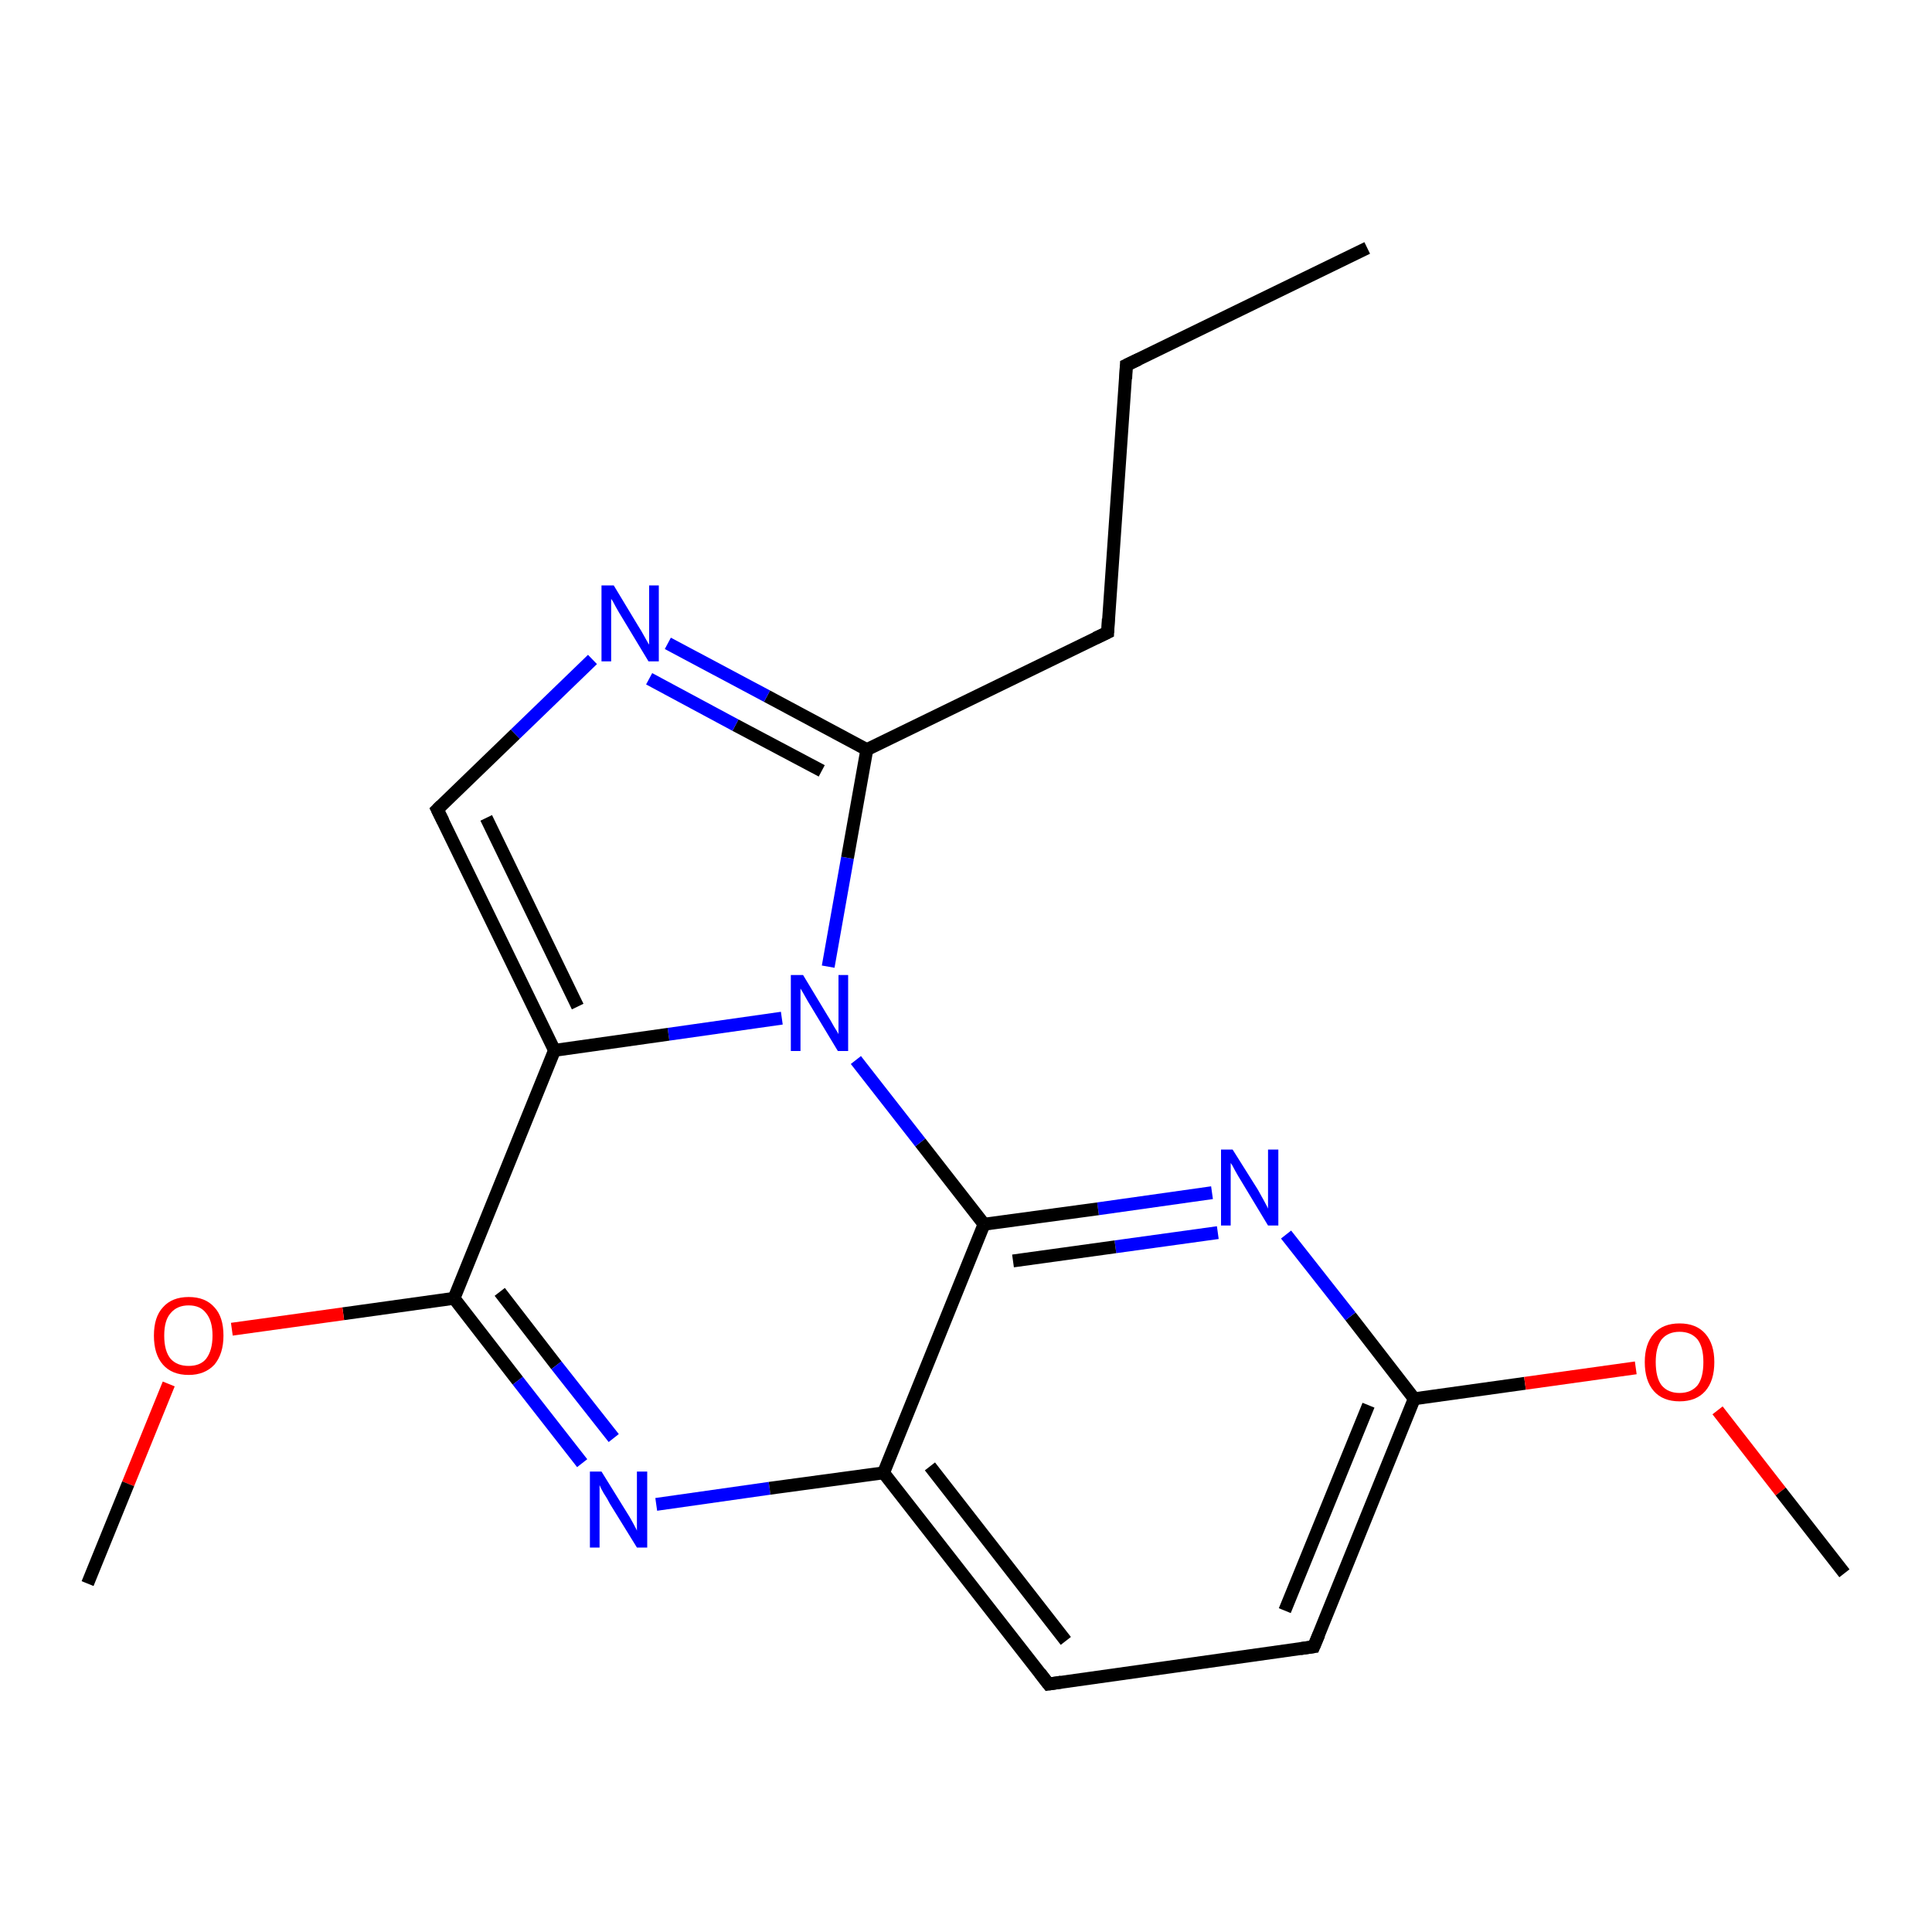 <?xml version='1.0' encoding='iso-8859-1'?>
<svg version='1.1' baseProfile='full'
              xmlns='http://www.w3.org/2000/svg'
                      xmlns:rdkit='http://www.rdkit.org/xml'
                      xmlns:xlink='http://www.w3.org/1999/xlink'
                  xml:space='preserve'
width='300px' height='300px' viewBox='0 0 300 300'>
<!-- END OF HEADER -->
<rect style='opacity:1.0;fill:#FFFFFF;stroke:none' width='300.0' height='300.0' x='0.0' y='0.0'> </rect>
<path class='bond-0 atom-0 atom-1' d='M 212.3,38.5 L 174.9,56.7' style='fill:none;fill-rule:evenodd;stroke:#000000;stroke-width:2.0px;stroke-linecap:butt;stroke-linejoin:miter;stroke-opacity:1' />
<path class='bond-1 atom-1 atom-2' d='M 174.9,56.7 L 172.0,98.2' style='fill:none;fill-rule:evenodd;stroke:#000000;stroke-width:2.0px;stroke-linecap:butt;stroke-linejoin:miter;stroke-opacity:1' />
<path class='bond-2 atom-2 atom-3' d='M 172.0,98.2 L 134.6,116.4' style='fill:none;fill-rule:evenodd;stroke:#000000;stroke-width:2.0px;stroke-linecap:butt;stroke-linejoin:miter;stroke-opacity:1' />
<path class='bond-3 atom-3 atom-4' d='M 134.6,116.4 L 119.1,108.1' style='fill:none;fill-rule:evenodd;stroke:#000000;stroke-width:2.0px;stroke-linecap:butt;stroke-linejoin:miter;stroke-opacity:1' />
<path class='bond-3 atom-3 atom-4' d='M 119.1,108.1 L 103.7,99.9' style='fill:none;fill-rule:evenodd;stroke:#0000FF;stroke-width:2.0px;stroke-linecap:butt;stroke-linejoin:miter;stroke-opacity:1' />
<path class='bond-3 atom-3 atom-4' d='M 127.6,119.7 L 114.2,112.6' style='fill:none;fill-rule:evenodd;stroke:#000000;stroke-width:2.0px;stroke-linecap:butt;stroke-linejoin:miter;stroke-opacity:1' />
<path class='bond-3 atom-3 atom-4' d='M 114.2,112.6 L 100.8,105.4' style='fill:none;fill-rule:evenodd;stroke:#0000FF;stroke-width:2.0px;stroke-linecap:butt;stroke-linejoin:miter;stroke-opacity:1' />
<path class='bond-4 atom-4 atom-5' d='M 92.0,102.4 L 80.0,114.0' style='fill:none;fill-rule:evenodd;stroke:#0000FF;stroke-width:2.0px;stroke-linecap:butt;stroke-linejoin:miter;stroke-opacity:1' />
<path class='bond-4 atom-4 atom-5' d='M 80.0,114.0 L 67.9,125.7' style='fill:none;fill-rule:evenodd;stroke:#000000;stroke-width:2.0px;stroke-linecap:butt;stroke-linejoin:miter;stroke-opacity:1' />
<path class='bond-5 atom-5 atom-6' d='M 67.9,125.7 L 86.1,163.1' style='fill:none;fill-rule:evenodd;stroke:#000000;stroke-width:2.0px;stroke-linecap:butt;stroke-linejoin:miter;stroke-opacity:1' />
<path class='bond-5 atom-5 atom-6' d='M 75.5,127.0 L 89.7,156.3' style='fill:none;fill-rule:evenodd;stroke:#000000;stroke-width:2.0px;stroke-linecap:butt;stroke-linejoin:miter;stroke-opacity:1' />
<path class='bond-6 atom-6 atom-7' d='M 86.1,163.1 L 70.5,201.6' style='fill:none;fill-rule:evenodd;stroke:#000000;stroke-width:2.0px;stroke-linecap:butt;stroke-linejoin:miter;stroke-opacity:1' />
<path class='bond-7 atom-7 atom-8' d='M 70.5,201.6 L 53.3,204.0' style='fill:none;fill-rule:evenodd;stroke:#000000;stroke-width:2.0px;stroke-linecap:butt;stroke-linejoin:miter;stroke-opacity:1' />
<path class='bond-7 atom-7 atom-8' d='M 53.3,204.0 L 36.0,206.4' style='fill:none;fill-rule:evenodd;stroke:#FF0000;stroke-width:2.0px;stroke-linecap:butt;stroke-linejoin:miter;stroke-opacity:1' />
<path class='bond-8 atom-8 atom-9' d='M 26.2,214.9 L 19.9,230.4' style='fill:none;fill-rule:evenodd;stroke:#FF0000;stroke-width:2.0px;stroke-linecap:butt;stroke-linejoin:miter;stroke-opacity:1' />
<path class='bond-8 atom-8 atom-9' d='M 19.9,230.4 L 13.6,245.9' style='fill:none;fill-rule:evenodd;stroke:#000000;stroke-width:2.0px;stroke-linecap:butt;stroke-linejoin:miter;stroke-opacity:1' />
<path class='bond-9 atom-7 atom-10' d='M 70.5,201.6 L 80.4,214.4' style='fill:none;fill-rule:evenodd;stroke:#000000;stroke-width:2.0px;stroke-linecap:butt;stroke-linejoin:miter;stroke-opacity:1' />
<path class='bond-9 atom-7 atom-10' d='M 80.4,214.4 L 90.4,227.2' style='fill:none;fill-rule:evenodd;stroke:#0000FF;stroke-width:2.0px;stroke-linecap:butt;stroke-linejoin:miter;stroke-opacity:1' />
<path class='bond-9 atom-7 atom-10' d='M 77.6,200.6 L 86.4,212.0' style='fill:none;fill-rule:evenodd;stroke:#000000;stroke-width:2.0px;stroke-linecap:butt;stroke-linejoin:miter;stroke-opacity:1' />
<path class='bond-9 atom-7 atom-10' d='M 86.4,212.0 L 95.3,223.3' style='fill:none;fill-rule:evenodd;stroke:#0000FF;stroke-width:2.0px;stroke-linecap:butt;stroke-linejoin:miter;stroke-opacity:1' />
<path class='bond-10 atom-10 atom-11' d='M 101.9,233.6 L 119.5,231.1' style='fill:none;fill-rule:evenodd;stroke:#0000FF;stroke-width:2.0px;stroke-linecap:butt;stroke-linejoin:miter;stroke-opacity:1' />
<path class='bond-10 atom-10 atom-11' d='M 119.5,231.1 L 137.2,228.7' style='fill:none;fill-rule:evenodd;stroke:#000000;stroke-width:2.0px;stroke-linecap:butt;stroke-linejoin:miter;stroke-opacity:1' />
<path class='bond-11 atom-11 atom-12' d='M 137.2,228.7 L 162.8,261.5' style='fill:none;fill-rule:evenodd;stroke:#000000;stroke-width:2.0px;stroke-linecap:butt;stroke-linejoin:miter;stroke-opacity:1' />
<path class='bond-11 atom-11 atom-12' d='M 144.4,227.7 L 165.5,254.8' style='fill:none;fill-rule:evenodd;stroke:#000000;stroke-width:2.0px;stroke-linecap:butt;stroke-linejoin:miter;stroke-opacity:1' />
<path class='bond-12 atom-12 atom-13' d='M 162.8,261.5 L 204.0,255.7' style='fill:none;fill-rule:evenodd;stroke:#000000;stroke-width:2.0px;stroke-linecap:butt;stroke-linejoin:miter;stroke-opacity:1' />
<path class='bond-13 atom-13 atom-14' d='M 204.0,255.7 L 219.6,217.2' style='fill:none;fill-rule:evenodd;stroke:#000000;stroke-width:2.0px;stroke-linecap:butt;stroke-linejoin:miter;stroke-opacity:1' />
<path class='bond-13 atom-13 atom-14' d='M 199.5,250.1 L 212.5,218.2' style='fill:none;fill-rule:evenodd;stroke:#000000;stroke-width:2.0px;stroke-linecap:butt;stroke-linejoin:miter;stroke-opacity:1' />
<path class='bond-14 atom-14 atom-15' d='M 219.6,217.2 L 236.8,214.8' style='fill:none;fill-rule:evenodd;stroke:#000000;stroke-width:2.0px;stroke-linecap:butt;stroke-linejoin:miter;stroke-opacity:1' />
<path class='bond-14 atom-14 atom-15' d='M 236.8,214.8 L 254.0,212.4' style='fill:none;fill-rule:evenodd;stroke:#FF0000;stroke-width:2.0px;stroke-linecap:butt;stroke-linejoin:miter;stroke-opacity:1' />
<path class='bond-15 atom-15 atom-16' d='M 266.7,219.0 L 276.5,231.6' style='fill:none;fill-rule:evenodd;stroke:#FF0000;stroke-width:2.0px;stroke-linecap:butt;stroke-linejoin:miter;stroke-opacity:1' />
<path class='bond-15 atom-15 atom-16' d='M 276.5,231.6 L 286.4,244.3' style='fill:none;fill-rule:evenodd;stroke:#000000;stroke-width:2.0px;stroke-linecap:butt;stroke-linejoin:miter;stroke-opacity:1' />
<path class='bond-16 atom-14 atom-17' d='M 219.6,217.2 L 209.7,204.4' style='fill:none;fill-rule:evenodd;stroke:#000000;stroke-width:2.0px;stroke-linecap:butt;stroke-linejoin:miter;stroke-opacity:1' />
<path class='bond-16 atom-14 atom-17' d='M 209.7,204.4 L 199.7,191.7' style='fill:none;fill-rule:evenodd;stroke:#0000FF;stroke-width:2.0px;stroke-linecap:butt;stroke-linejoin:miter;stroke-opacity:1' />
<path class='bond-17 atom-17 atom-18' d='M 188.2,185.2 L 170.5,187.7' style='fill:none;fill-rule:evenodd;stroke:#0000FF;stroke-width:2.0px;stroke-linecap:butt;stroke-linejoin:miter;stroke-opacity:1' />
<path class='bond-17 atom-17 atom-18' d='M 170.5,187.7 L 152.8,190.1' style='fill:none;fill-rule:evenodd;stroke:#000000;stroke-width:2.0px;stroke-linecap:butt;stroke-linejoin:miter;stroke-opacity:1' />
<path class='bond-17 atom-17 atom-18' d='M 189.1,191.4 L 173.2,193.6' style='fill:none;fill-rule:evenodd;stroke:#0000FF;stroke-width:2.0px;stroke-linecap:butt;stroke-linejoin:miter;stroke-opacity:1' />
<path class='bond-17 atom-17 atom-18' d='M 173.2,193.6 L 157.3,195.8' style='fill:none;fill-rule:evenodd;stroke:#000000;stroke-width:2.0px;stroke-linecap:butt;stroke-linejoin:miter;stroke-opacity:1' />
<path class='bond-18 atom-18 atom-19' d='M 152.8,190.1 L 142.9,177.4' style='fill:none;fill-rule:evenodd;stroke:#000000;stroke-width:2.0px;stroke-linecap:butt;stroke-linejoin:miter;stroke-opacity:1' />
<path class='bond-18 atom-18 atom-19' d='M 142.9,177.4 L 132.9,164.6' style='fill:none;fill-rule:evenodd;stroke:#0000FF;stroke-width:2.0px;stroke-linecap:butt;stroke-linejoin:miter;stroke-opacity:1' />
<path class='bond-19 atom-19 atom-3' d='M 128.6,150.1 L 131.6,133.2' style='fill:none;fill-rule:evenodd;stroke:#0000FF;stroke-width:2.0px;stroke-linecap:butt;stroke-linejoin:miter;stroke-opacity:1' />
<path class='bond-19 atom-19 atom-3' d='M 131.6,133.2 L 134.6,116.4' style='fill:none;fill-rule:evenodd;stroke:#000000;stroke-width:2.0px;stroke-linecap:butt;stroke-linejoin:miter;stroke-opacity:1' />
<path class='bond-20 atom-19 atom-6' d='M 121.4,158.1 L 103.8,160.6' style='fill:none;fill-rule:evenodd;stroke:#0000FF;stroke-width:2.0px;stroke-linecap:butt;stroke-linejoin:miter;stroke-opacity:1' />
<path class='bond-20 atom-19 atom-6' d='M 103.8,160.6 L 86.1,163.1' style='fill:none;fill-rule:evenodd;stroke:#000000;stroke-width:2.0px;stroke-linecap:butt;stroke-linejoin:miter;stroke-opacity:1' />
<path class='bond-21 atom-18 atom-11' d='M 152.8,190.1 L 137.2,228.7' style='fill:none;fill-rule:evenodd;stroke:#000000;stroke-width:2.0px;stroke-linecap:butt;stroke-linejoin:miter;stroke-opacity:1' />
<path d='M 176.8,55.8 L 174.9,56.7 L 174.8,58.8' style='fill:none;stroke:#000000;stroke-width:2.0px;stroke-linecap:butt;stroke-linejoin:miter;stroke-opacity:1;' />
<path d='M 172.1,96.1 L 172.0,98.2 L 170.1,99.1' style='fill:none;stroke:#000000;stroke-width:2.0px;stroke-linecap:butt;stroke-linejoin:miter;stroke-opacity:1;' />
<path d='M 68.5,125.1 L 67.9,125.7 L 68.8,127.5' style='fill:none;stroke:#000000;stroke-width:2.0px;stroke-linecap:butt;stroke-linejoin:miter;stroke-opacity:1;' />
<path d='M 161.5,259.8 L 162.8,261.5 L 164.8,261.2' style='fill:none;stroke:#000000;stroke-width:2.0px;stroke-linecap:butt;stroke-linejoin:miter;stroke-opacity:1;' />
<path d='M 201.9,256.0 L 204.0,255.7 L 204.8,253.8' style='fill:none;stroke:#000000;stroke-width:2.0px;stroke-linecap:butt;stroke-linejoin:miter;stroke-opacity:1;' />
<path class='atom-4' d='M 95.3 90.9
L 99.1 97.2
Q 99.5 97.8, 100.1 98.9
Q 100.7 100.0, 100.8 100.1
L 100.8 90.9
L 102.3 90.9
L 102.3 102.7
L 100.7 102.7
L 96.6 95.9
Q 96.1 95.1, 95.6 94.2
Q 95.1 93.2, 94.9 93.0
L 94.9 102.7
L 93.4 102.7
L 93.4 90.9
L 95.3 90.9
' fill='#0000FF'/>
<path class='atom-8' d='M 23.9 207.4
Q 23.9 204.5, 25.3 203.0
Q 26.7 201.4, 29.3 201.4
Q 31.9 201.4, 33.3 203.0
Q 34.7 204.5, 34.7 207.4
Q 34.7 210.2, 33.3 211.9
Q 31.8 213.5, 29.3 213.5
Q 26.7 213.5, 25.3 211.9
Q 23.9 210.3, 23.9 207.4
M 29.3 212.1
Q 31.1 212.1, 32.0 211.0
Q 33.0 209.7, 33.0 207.4
Q 33.0 205.1, 32.0 203.9
Q 31.1 202.7, 29.3 202.7
Q 27.5 202.7, 26.5 203.9
Q 25.5 205.0, 25.5 207.4
Q 25.5 209.8, 26.5 211.0
Q 27.5 212.1, 29.3 212.1
' fill='#FF0000'/>
<path class='atom-10' d='M 93.4 228.5
L 97.3 234.8
Q 97.7 235.4, 98.3 236.5
Q 98.9 237.6, 98.9 237.7
L 98.9 228.5
L 100.5 228.5
L 100.5 240.3
L 98.9 240.3
L 94.7 233.5
Q 94.3 232.7, 93.7 231.8
Q 93.2 230.9, 93.1 230.6
L 93.1 240.3
L 91.6 240.3
L 91.6 228.5
L 93.4 228.5
' fill='#0000FF'/>
<path class='atom-15' d='M 255.4 211.5
Q 255.4 208.7, 256.8 207.1
Q 258.2 205.5, 260.8 205.5
Q 263.4 205.5, 264.8 207.1
Q 266.2 208.7, 266.2 211.5
Q 266.2 214.4, 264.8 216.0
Q 263.4 217.6, 260.8 217.6
Q 258.2 217.6, 256.8 216.0
Q 255.4 214.4, 255.4 211.5
M 260.8 216.3
Q 262.6 216.3, 263.6 215.1
Q 264.5 213.9, 264.5 211.5
Q 264.5 209.2, 263.6 208.0
Q 262.6 206.8, 260.8 206.8
Q 259.0 206.8, 258.0 208.0
Q 257.1 209.2, 257.1 211.5
Q 257.1 213.9, 258.0 215.1
Q 259.0 216.3, 260.8 216.3
' fill='#FF0000'/>
<path class='atom-17' d='M 191.4 178.5
L 195.3 184.7
Q 195.7 185.4, 196.3 186.5
Q 196.9 187.6, 196.9 187.7
L 196.9 178.5
L 198.5 178.5
L 198.5 190.3
L 196.9 190.3
L 192.8 183.5
Q 192.3 182.7, 191.8 181.8
Q 191.3 180.8, 191.1 180.6
L 191.1 190.3
L 189.6 190.3
L 189.6 178.5
L 191.4 178.5
' fill='#0000FF'/>
<path class='atom-19' d='M 124.7 151.4
L 128.5 157.7
Q 128.9 158.3, 129.5 159.4
Q 130.2 160.5, 130.2 160.6
L 130.2 151.4
L 131.7 151.4
L 131.7 163.2
L 130.1 163.2
L 126.0 156.4
Q 125.5 155.6, 125.0 154.7
Q 124.5 153.8, 124.3 153.5
L 124.3 163.2
L 122.8 163.2
L 122.8 151.4
L 124.7 151.4
' fill='#0000FF'/>
</svg>
